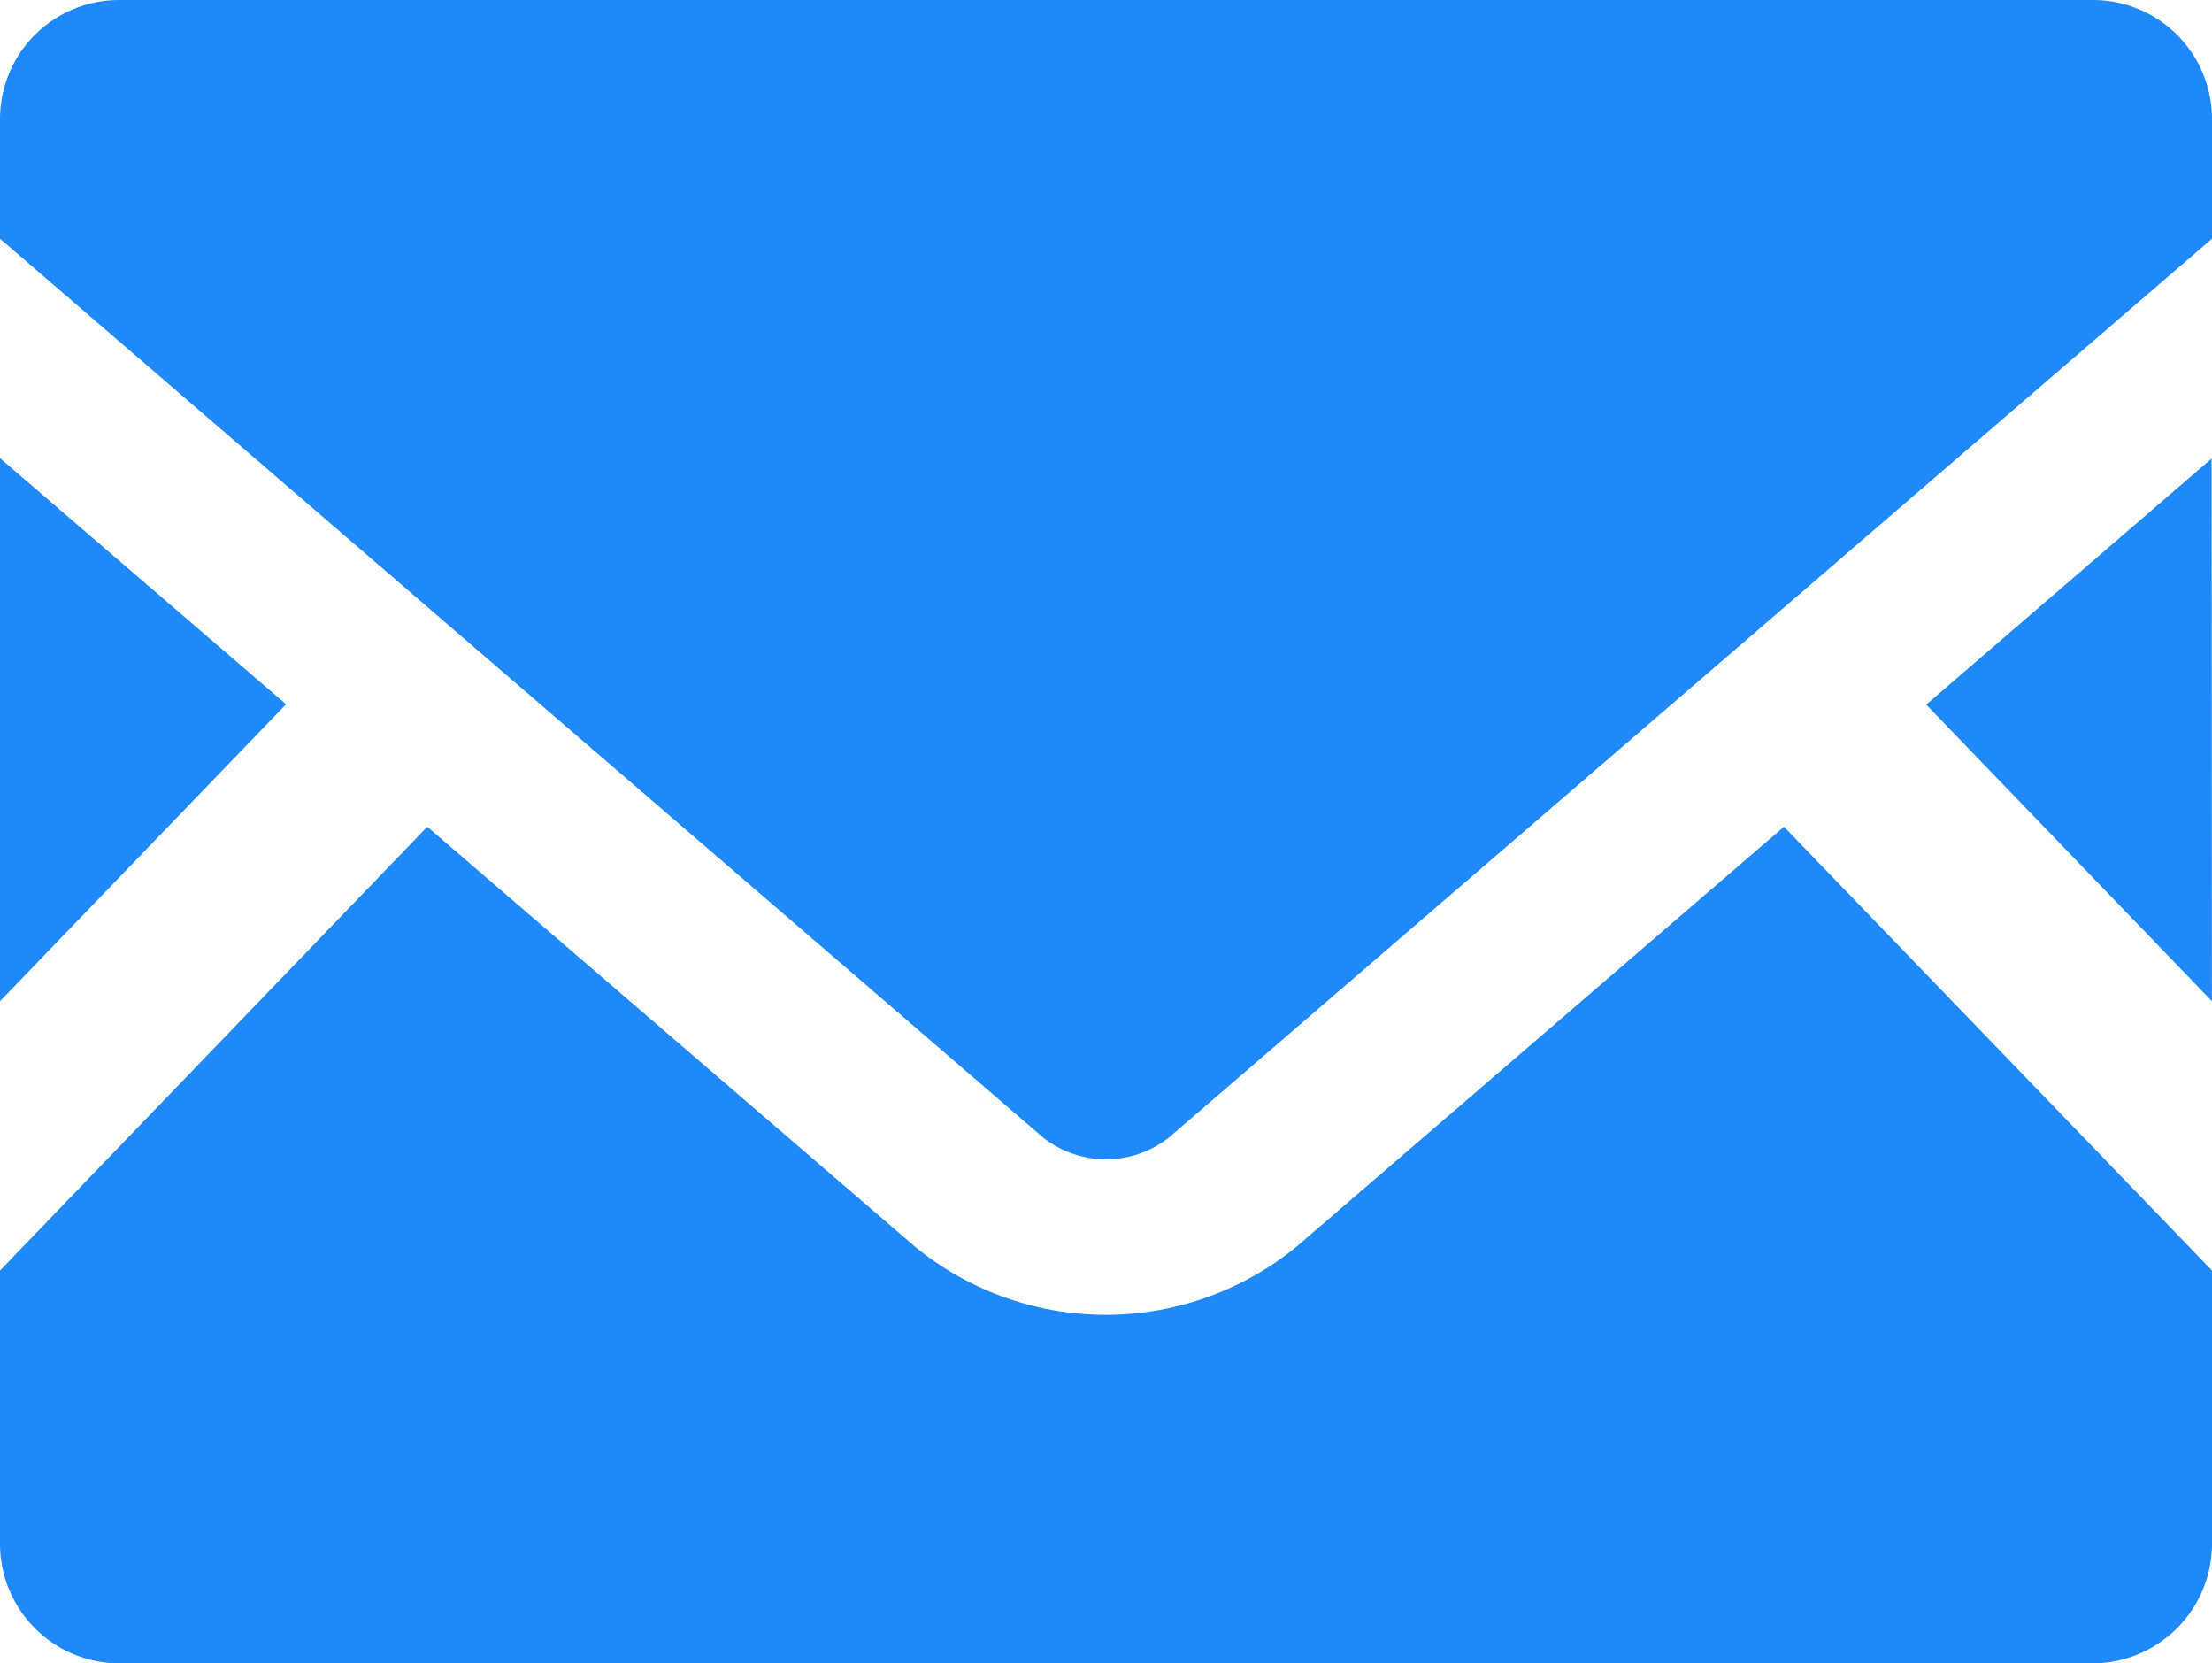 <svg xmlns="http://www.w3.org/2000/svg" viewBox="0 0 31.58 23.741"><defs><style>.cls-1{fill:#2089F9;}</style></defs><g id="レイヤー_2" data-name="レイヤー 2"><g id="text"><g id="グループ_856" data-name="グループ 856"><path id="パス_796" data-name="パス 796" class="cls-1" d="M31.579,14.29,27.5,10.057l4.075-3.512Z"/><path id="パス_797" data-name="パス 797" class="cls-1" d="M4.084,10.052,0,14.29V6.54Z"/><path id="パス_798" data-name="パス 798" class="cls-1" d="M31.58,18.134v3.9a1.709,1.709,0,0,1-1.708,1.707H1.711A1.707,1.707,0,0,1,0,22.034v-3.9L6.1,11.8l6.971,6a4.3,4.3,0,0,0,5.431,0l6.967-6Z"/><path id="パス_799" data-name="パス 799" class="cls-1" d="M31.58,1.7V3.407L16.69,16.234a1.451,1.451,0,0,1-1.8,0L0,3.407V1.7A1.7,1.7,0,0,1,1.7,0H29.868A1.7,1.7,0,0,1,31.58,1.688Z"/></g></g></g></svg>